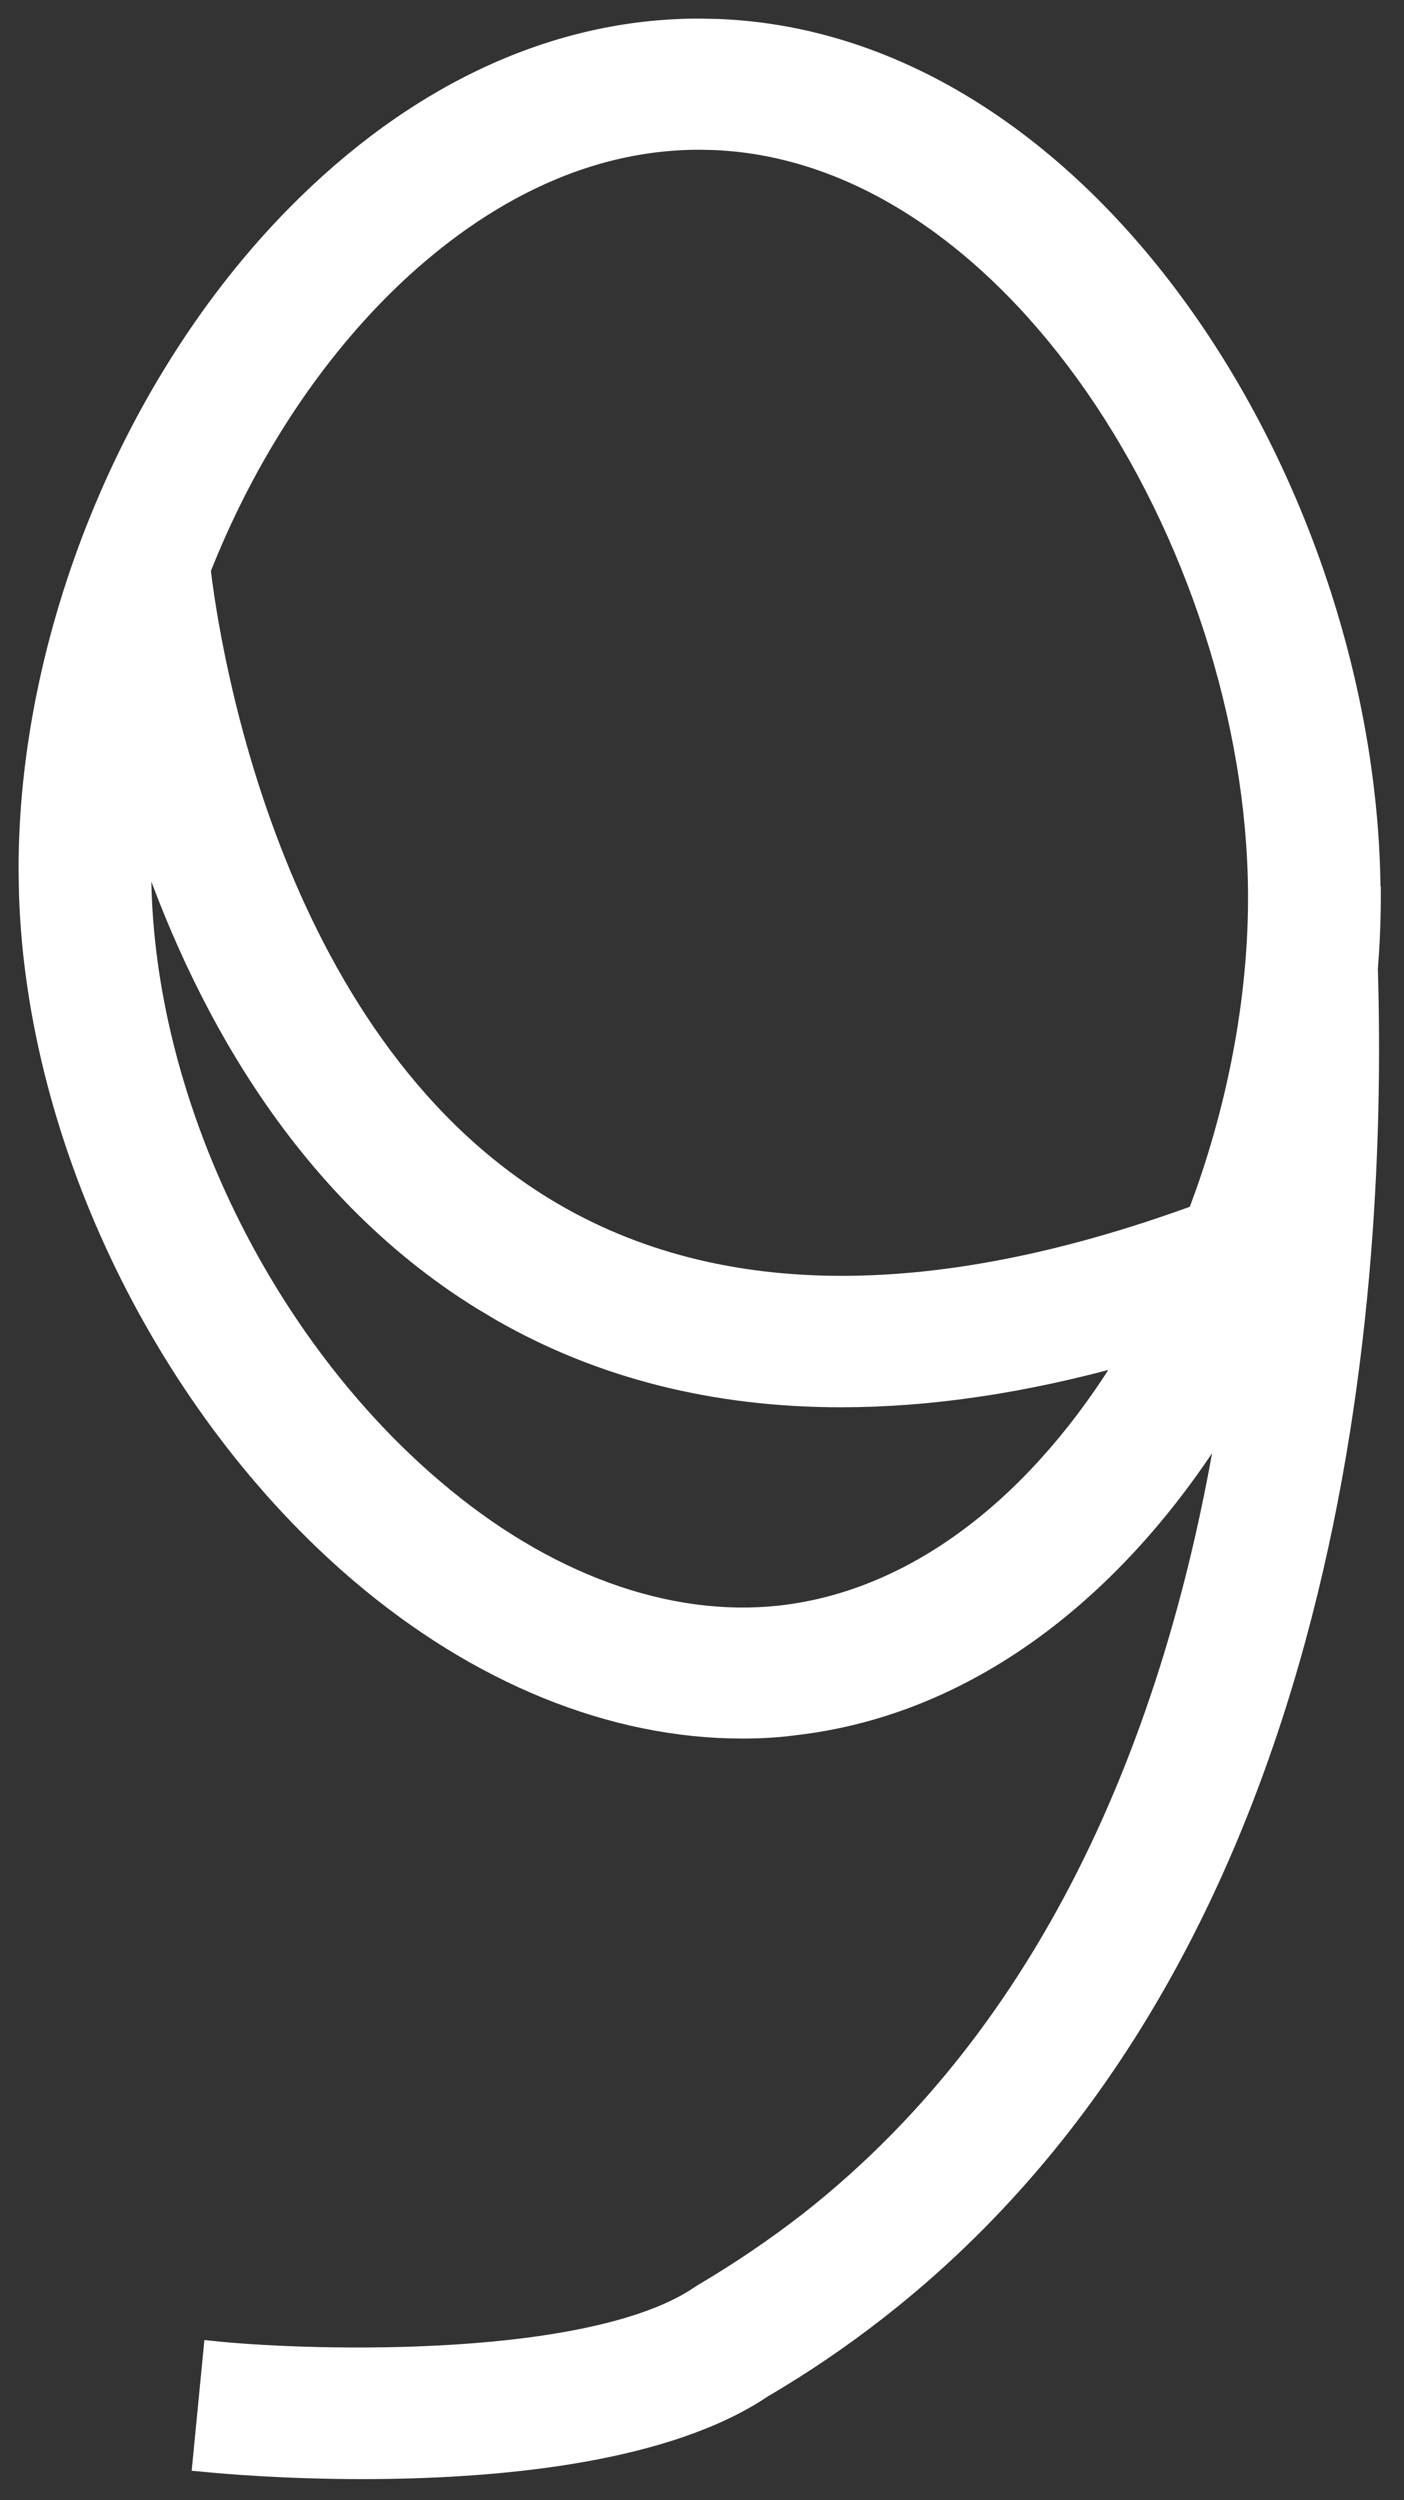 <svg width="41" height="73" viewBox="0 0 41 73" fill="none" xmlns="http://www.w3.org/2000/svg">
<rect x="0" y="0" width="41" height="73" fill="#333333" stroke="none"/>
<path d="M20.439 0.771L20.964 0.782C26.356 0.993 31.058 4.301 34.442 8.974C37.934 13.795 40.047 20.097 40.087 26.051L40.094 26.053V26.198C40.094 26.89 40.063 27.587 40.008 28.289C40.161 33.416 39.871 40.632 37.902 47.852C35.932 55.075 32.278 62.319 25.689 67.474C24.627 68.307 23.491 69.08 22.319 69.768L22.035 69.95C20.587 70.841 18.691 71.384 16.727 71.709C14.629 72.056 12.43 72.158 10.572 72.158C8.288 72.158 6.522 72 6.075 71.957L5.847 71.936L5.869 71.707L6.152 68.805L6.174 68.577L6.401 68.6C7.823 68.738 10.562 68.863 13.337 68.683C14.724 68.593 16.115 68.427 17.352 68.149C18.593 67.871 19.663 67.486 20.42 66.966L20.428 66.961L20.514 66.906L20.52 66.902C21.581 66.277 22.605 65.58 23.569 64.834C31.145 58.898 34.464 49.748 35.81 41.36C32.846 46.216 28.477 49.858 23.148 50.447L23.148 50.448C22.658 50.51 22.168 50.535 21.681 50.535C17.866 50.535 13.942 48.939 10.461 45.972C4.819 41.156 1.02 33.369 0.784 26.128L0.771 25.467C0.742 18.616 3.771 11.143 8.596 6.245C12.109 2.678 16.191 0.772 20.414 0.771H20.439ZM22.769 47.109C26.897 46.648 30.404 43.681 32.869 39.627C29.927 40.451 27.155 40.862 24.564 40.862C20.875 40.862 17.548 40.029 14.622 38.356L14.042 38.011C8.652 34.674 5.753 29.081 4.208 24.458C4.184 24.98 4.181 25.5 4.198 26.016C4.405 32.355 7.737 39.192 12.693 43.418H12.694C15.918 46.176 19.496 47.464 22.769 47.109ZM20.414 4.144C16.3 4.144 13.054 6.553 11.042 8.597C8.872 10.807 7.119 13.614 5.925 16.641C6.051 17.708 6.536 21.062 7.968 24.774C9.427 28.557 11.859 32.684 15.868 35.161C20.716 38.153 27.108 38.266 34.919 35.416C34.926 35.4 34.932 35.389 34.937 35.378L35.144 34.812C36.146 31.968 36.691 28.942 36.674 26.079C36.643 21.012 34.839 15.517 31.907 11.293C29.059 7.198 25.178 4.333 20.852 4.152L20.433 4.144H20.414Z" fill="white" stroke="white" stroke-width="0.457"/>
</svg>
